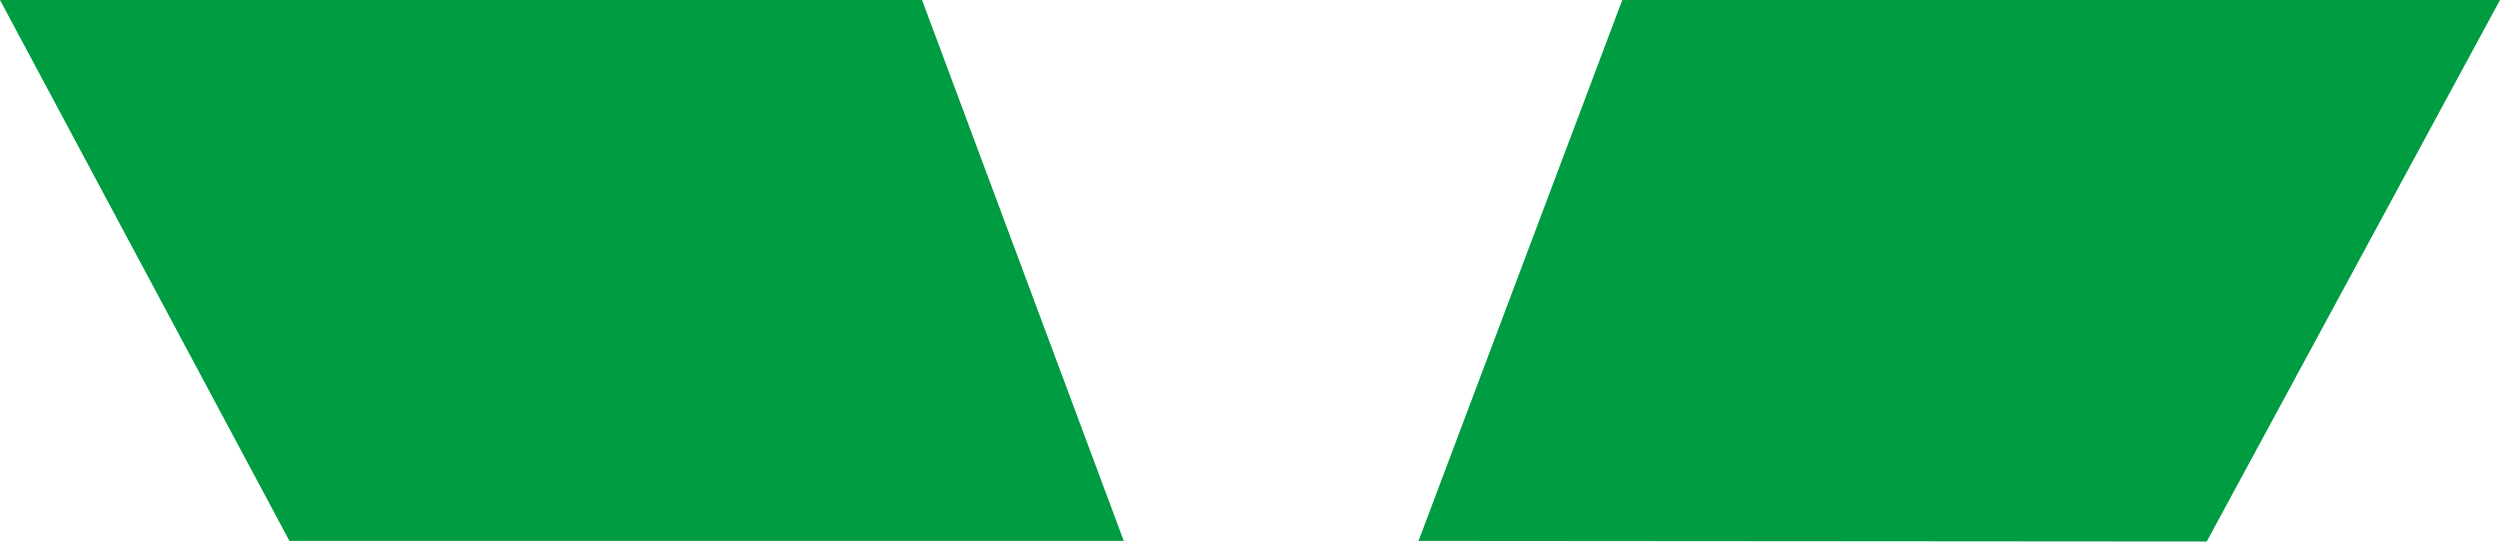 <svg xmlns="http://www.w3.org/2000/svg" viewBox="0 0 470.91 102.03"><defs><style>.cls-1{fill:#009c41;}</style></defs><g id="レイヤー_2" data-name="レイヤー 2"><g id="common"><path class="cls-1" d="M267.2,101.89,305.58,0H470.91L415.67,102Zm-212.68,0L0,0H173.68l38,101.89Z"/></g></g></svg>